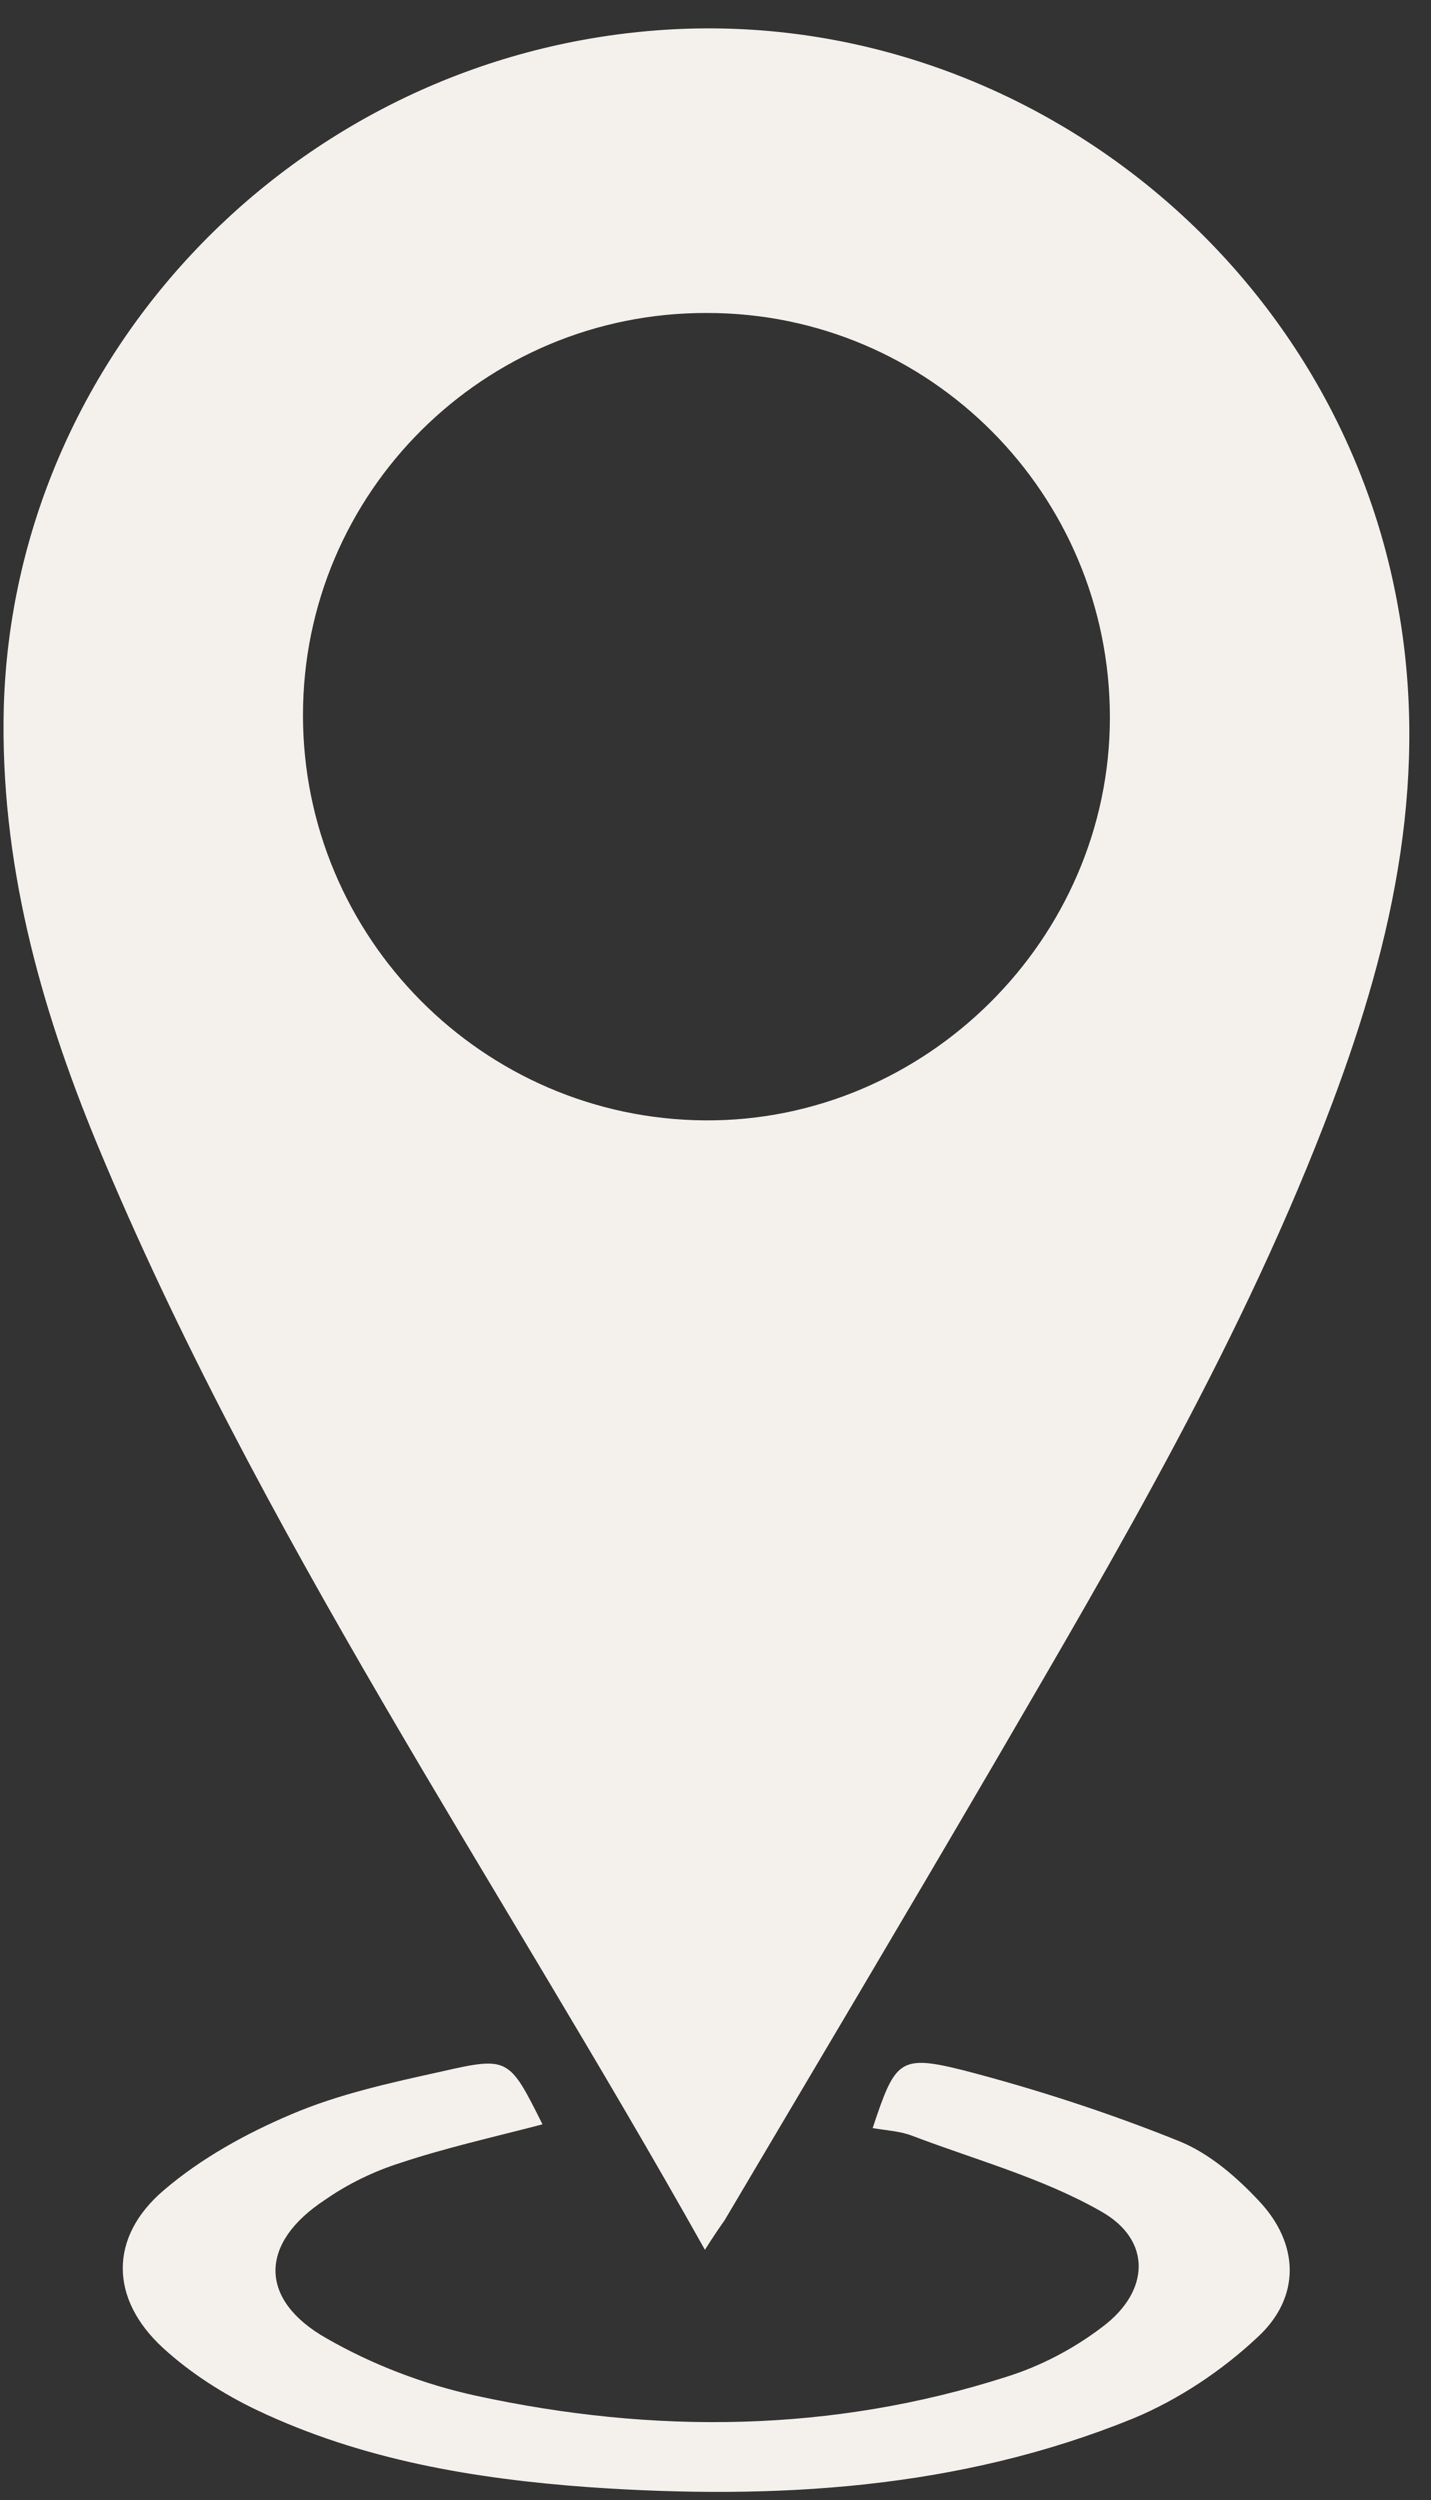 <?xml version="1.0" encoding="UTF-8" standalone="no"?><svg xmlns="http://www.w3.org/2000/svg" xmlns:xlink="http://www.w3.org/1999/xlink" fill="#000000" height="330.7" preserveAspectRatio="xMidYMid meet" version="1" viewBox="129.4 18.1 189.4 330.7" width="189.4" zoomAndPan="magnify"><rect x="129.4" y="18.1" width="189.4" height="330.7" fill="#333333" stroke="none"/><g fill="#f4f1ed" id="change1_1"><path d="M222.7,315.7c-27.6-49.2-59.2-95-80.5-146.4c-7.6-18.4-12.8-37.4-12.3-57.6c1.3-46.6,38.3-85.4,85.4-89.5 c46.6-4.1,89.7,28.5,98.8,74.4c4.7,23.5-0.2,45.7-8.4,67.5c-11.6,30.8-28.3,59.1-44.8,87.4c-11.8,20.2-23.7,40.2-35.6,60.3 C224.6,312.8,223.9,313.8,222.7,315.7z M169.5,112.7c0,29.4,23.8,53.4,53.2,53.6c29.2,0.2,53.6-24,53.6-53.3 c0-29.5-23.8-53.5-53.3-53.5C193.5,59.4,169.5,83.2,169.5,112.7z"/><path d="M201.2,299.1c-6.5,1.7-12.8,3.1-18.8,5.1c-3.5,1.1-7,2.8-10,4.9c-8.7,5.7-8.8,13.2,0.2,18.3 c6.1,3.5,12.9,6.1,19.8,7.6c23.5,5.1,47.1,4.9,70.2-2.5c4.5-1.4,8.9-3.7,12.7-6.6c6.3-4.7,6.6-11.5-0.2-15.3 c-7.7-4.4-16.6-6.8-25-10c-1.6-0.6-3.4-0.7-5.2-1c3-9,3.5-9.8,12.2-7.6c9.6,2.5,19.1,5.6,28.3,9.3c4,1.6,7.6,4.7,10.6,7.9 c5.4,5.7,5.6,12.8-0.2,18.1c-4.7,4.4-10.4,8.2-16.4,10.7c-23.1,9.4-47.4,10.8-72,9.1c-15.2-1.1-30.1-3.6-44-10.2 c-4.4-2.1-8.8-4.9-12.4-8.2c-7.1-6.5-7.2-14.7,0.1-20.9c4.9-4.2,10.9-7.5,16.8-10c6.3-2.7,13.2-4.2,20-5.7 C196.7,290.1,196.8,290.3,201.2,299.1z"/></g></svg>